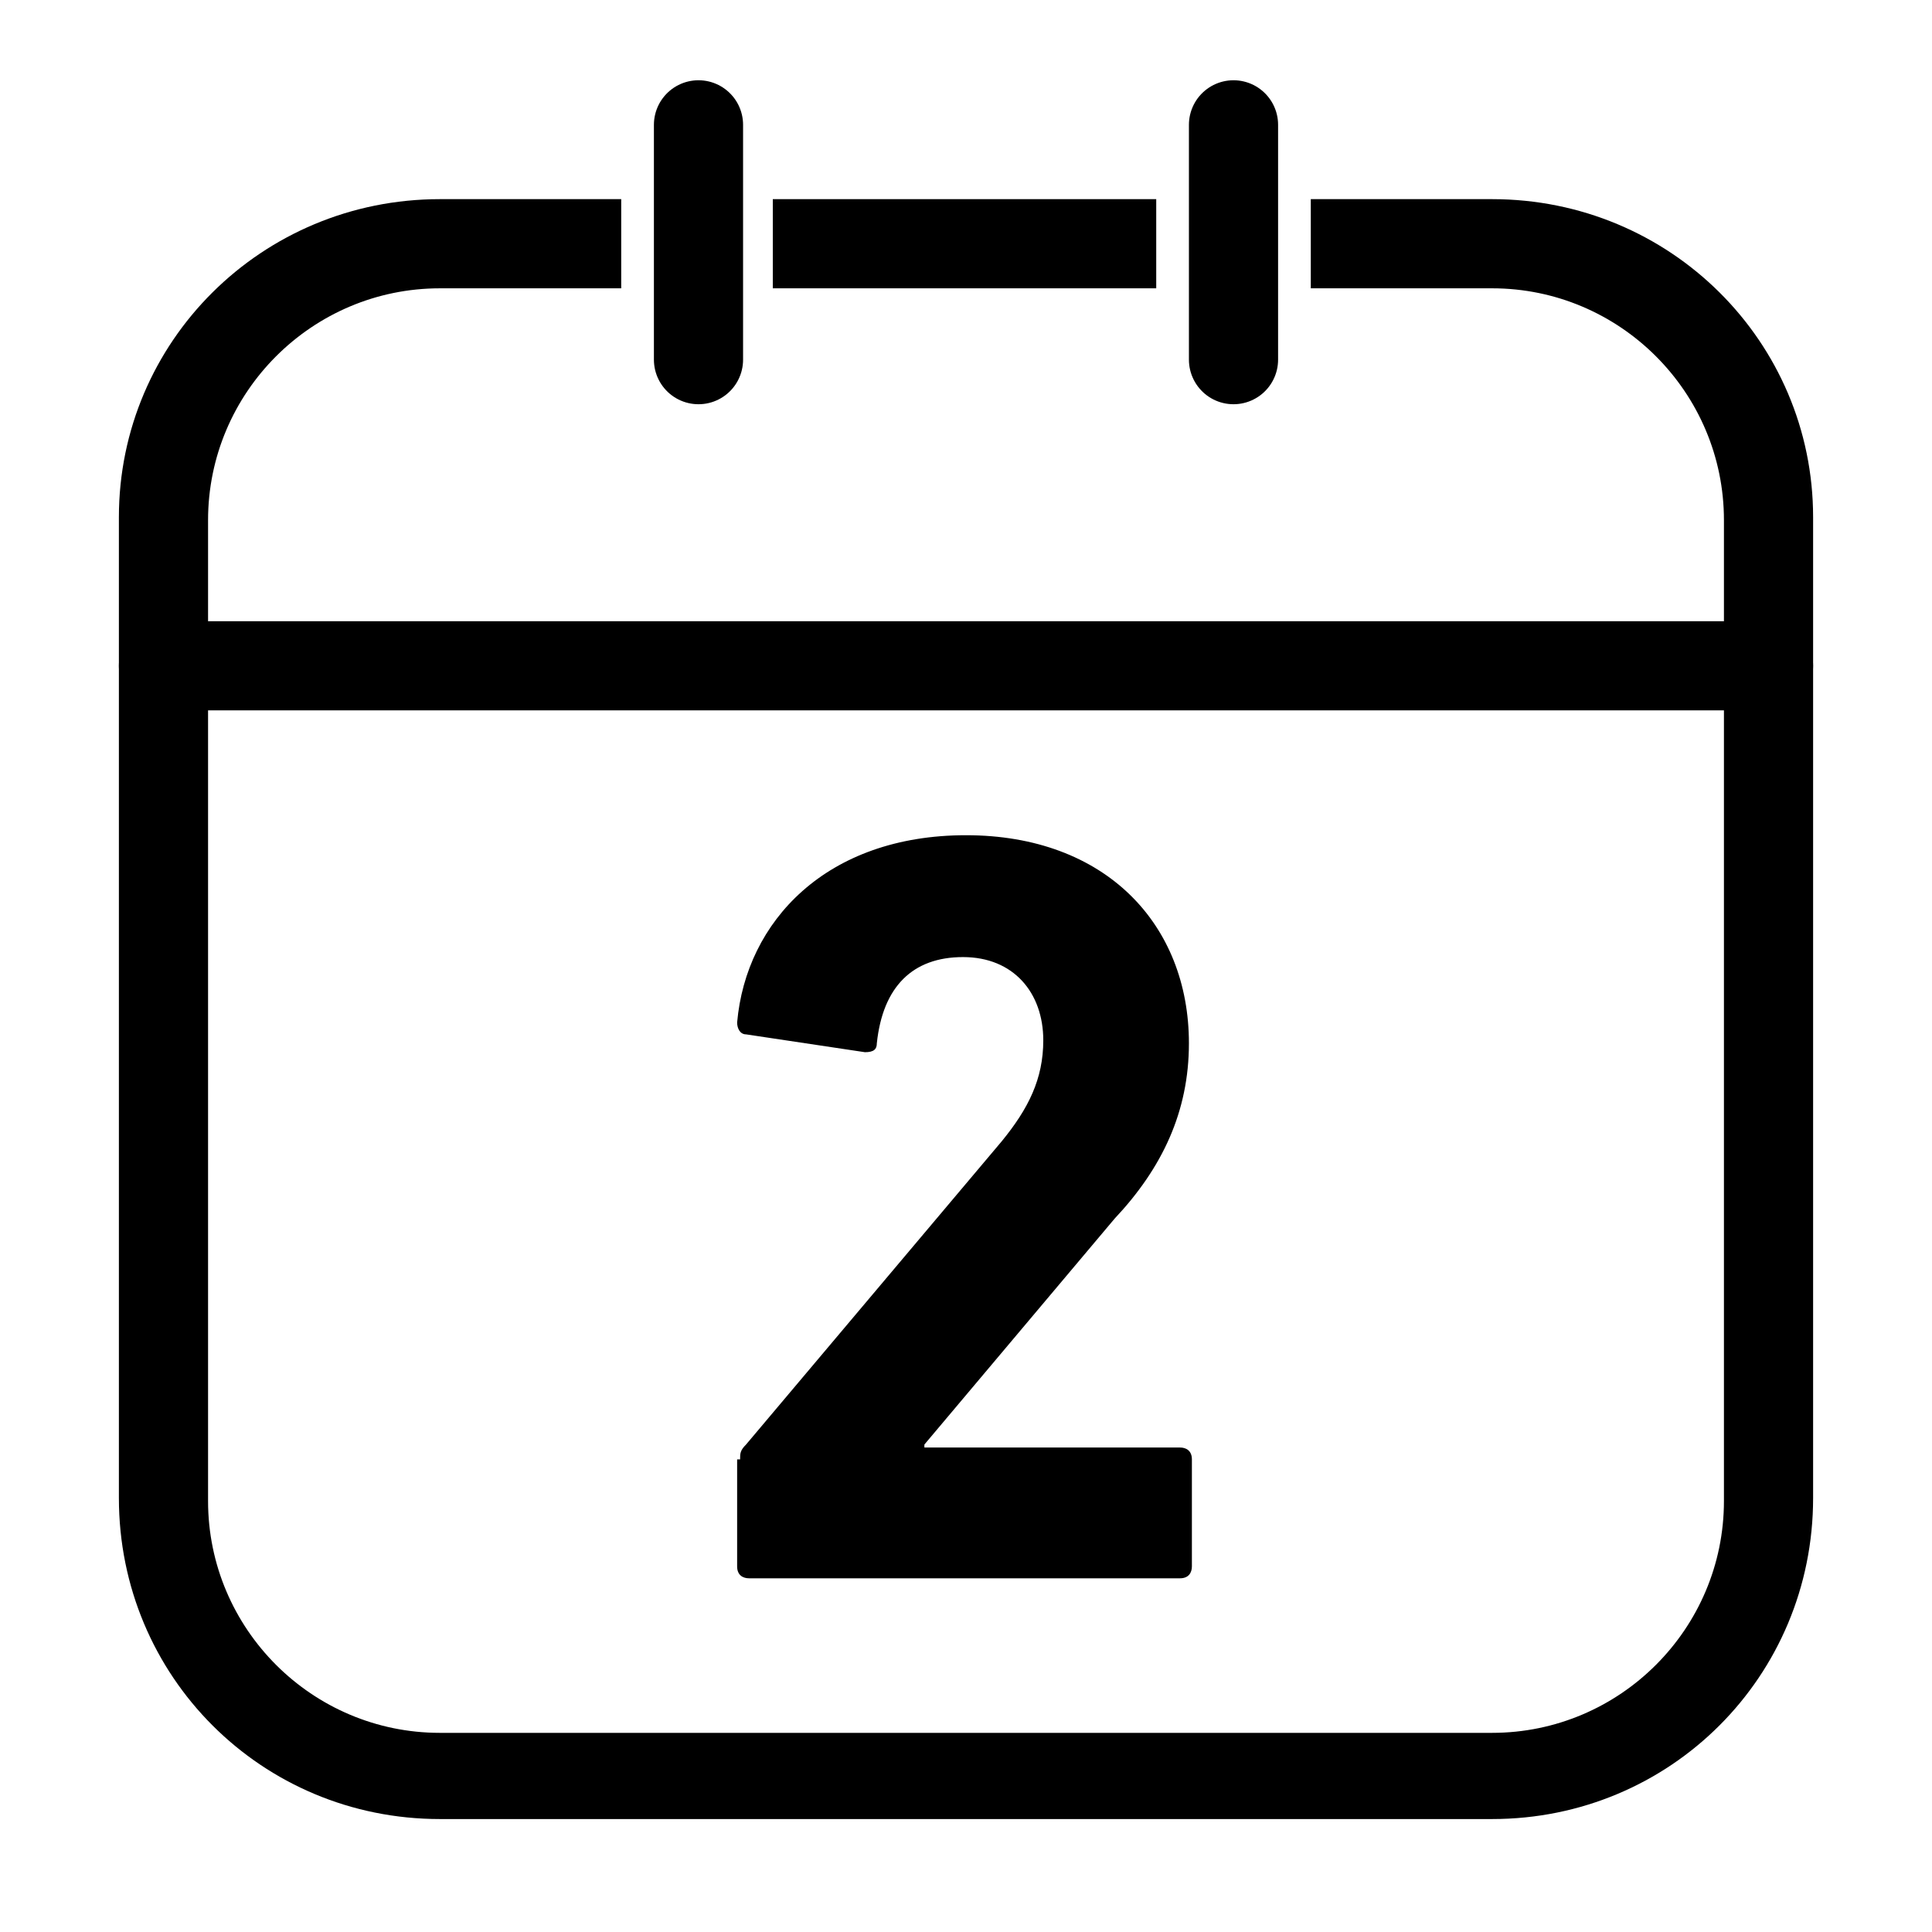 <svg xml:space="preserve" style="enable-background:new 0 0 65 65;" viewBox="0 0 65 65" y="0px" x="0px" xmlns:xlink="http://www.w3.org/1999/xlink" xmlns="http://www.w3.org/2000/svg" id="Layer_1" version="1.1">
<style type="text/css">
	.st0{fill:#FFFFFF;}
	.st1{fill:none;stroke:#000000;stroke-width:3;stroke-linecap:round;stroke-miterlimit:10;}
	.st2{fill:none;stroke:#000000;stroke-width:3;stroke-linecap:round;stroke-miterlimit:10;stroke-dasharray:10.937,10.937;}
	.st3{fill:none;stroke:#000000;stroke-width:3;stroke-miterlimit:10;}
	.st4{fill:none;stroke:#000000;stroke-width:3;stroke-linecap:round;stroke-linejoin:round;stroke-miterlimit:10;}
</style>
<g>
	<path d="M24.9,49.1c0-0.2,0-0.3,0.2-0.5l8.6-10.2c0.9-1.1,1.4-2.1,1.4-3.4c0-1.6-1-2.8-2.7-2.8c-1.7,0-2.7,1-2.9,2.9
		c0,0.2-0.1,0.3-0.4,0.3l-4-0.6c-0.2,0-0.3-0.2-0.3-0.4c0.3-3.4,3-6.3,7.7-6.3c4.7,0,7.5,3,7.5,7c0,2.3-0.9,4.2-2.5,5.9l-6.4,7.6
		v0.1h8.6c0.2,0,0.4,0.1,0.4,0.4v3.6c0,0.2-0.1,0.4-0.4,0.4H25.2c-0.2,0-0.4-0.1-0.4-0.4V49.1z"></path>
</g>
<line y2="22.4" x2="59.5" y1="22.4" x1="5.5" class="st1"></line>
<line y2="12.1" x2="23.5" y1="4.2" x1="23.5" class="st1"></line>
<line y2="12.1" x2="41.5" y1="4.2" x1="41.5" class="st1"></line>
<g>
	<rect height="3" width="12.9" y="6.7" x="26"></rect>
	<path d="M50.2,6.7h-6.1v3h6.1c4.3,0,7.8,3.5,7.8,7.8v33c0,4.3-3.5,7.8-7.8,7.8H14.8c-4.3,0-7.8-3.5-7.8-7.8v-33
		c0-4.3,3.5-7.8,7.8-7.8h6.1v-3h-6.1C8.8,6.7,4,11.5,4,17.4v33c0,6,4.8,10.8,10.8,10.8h35.4c6,0,10.8-4.8,10.8-10.8v-33
		C61,11.5,56.2,6.7,50.2,6.7z"></path>
</g>
</svg>
